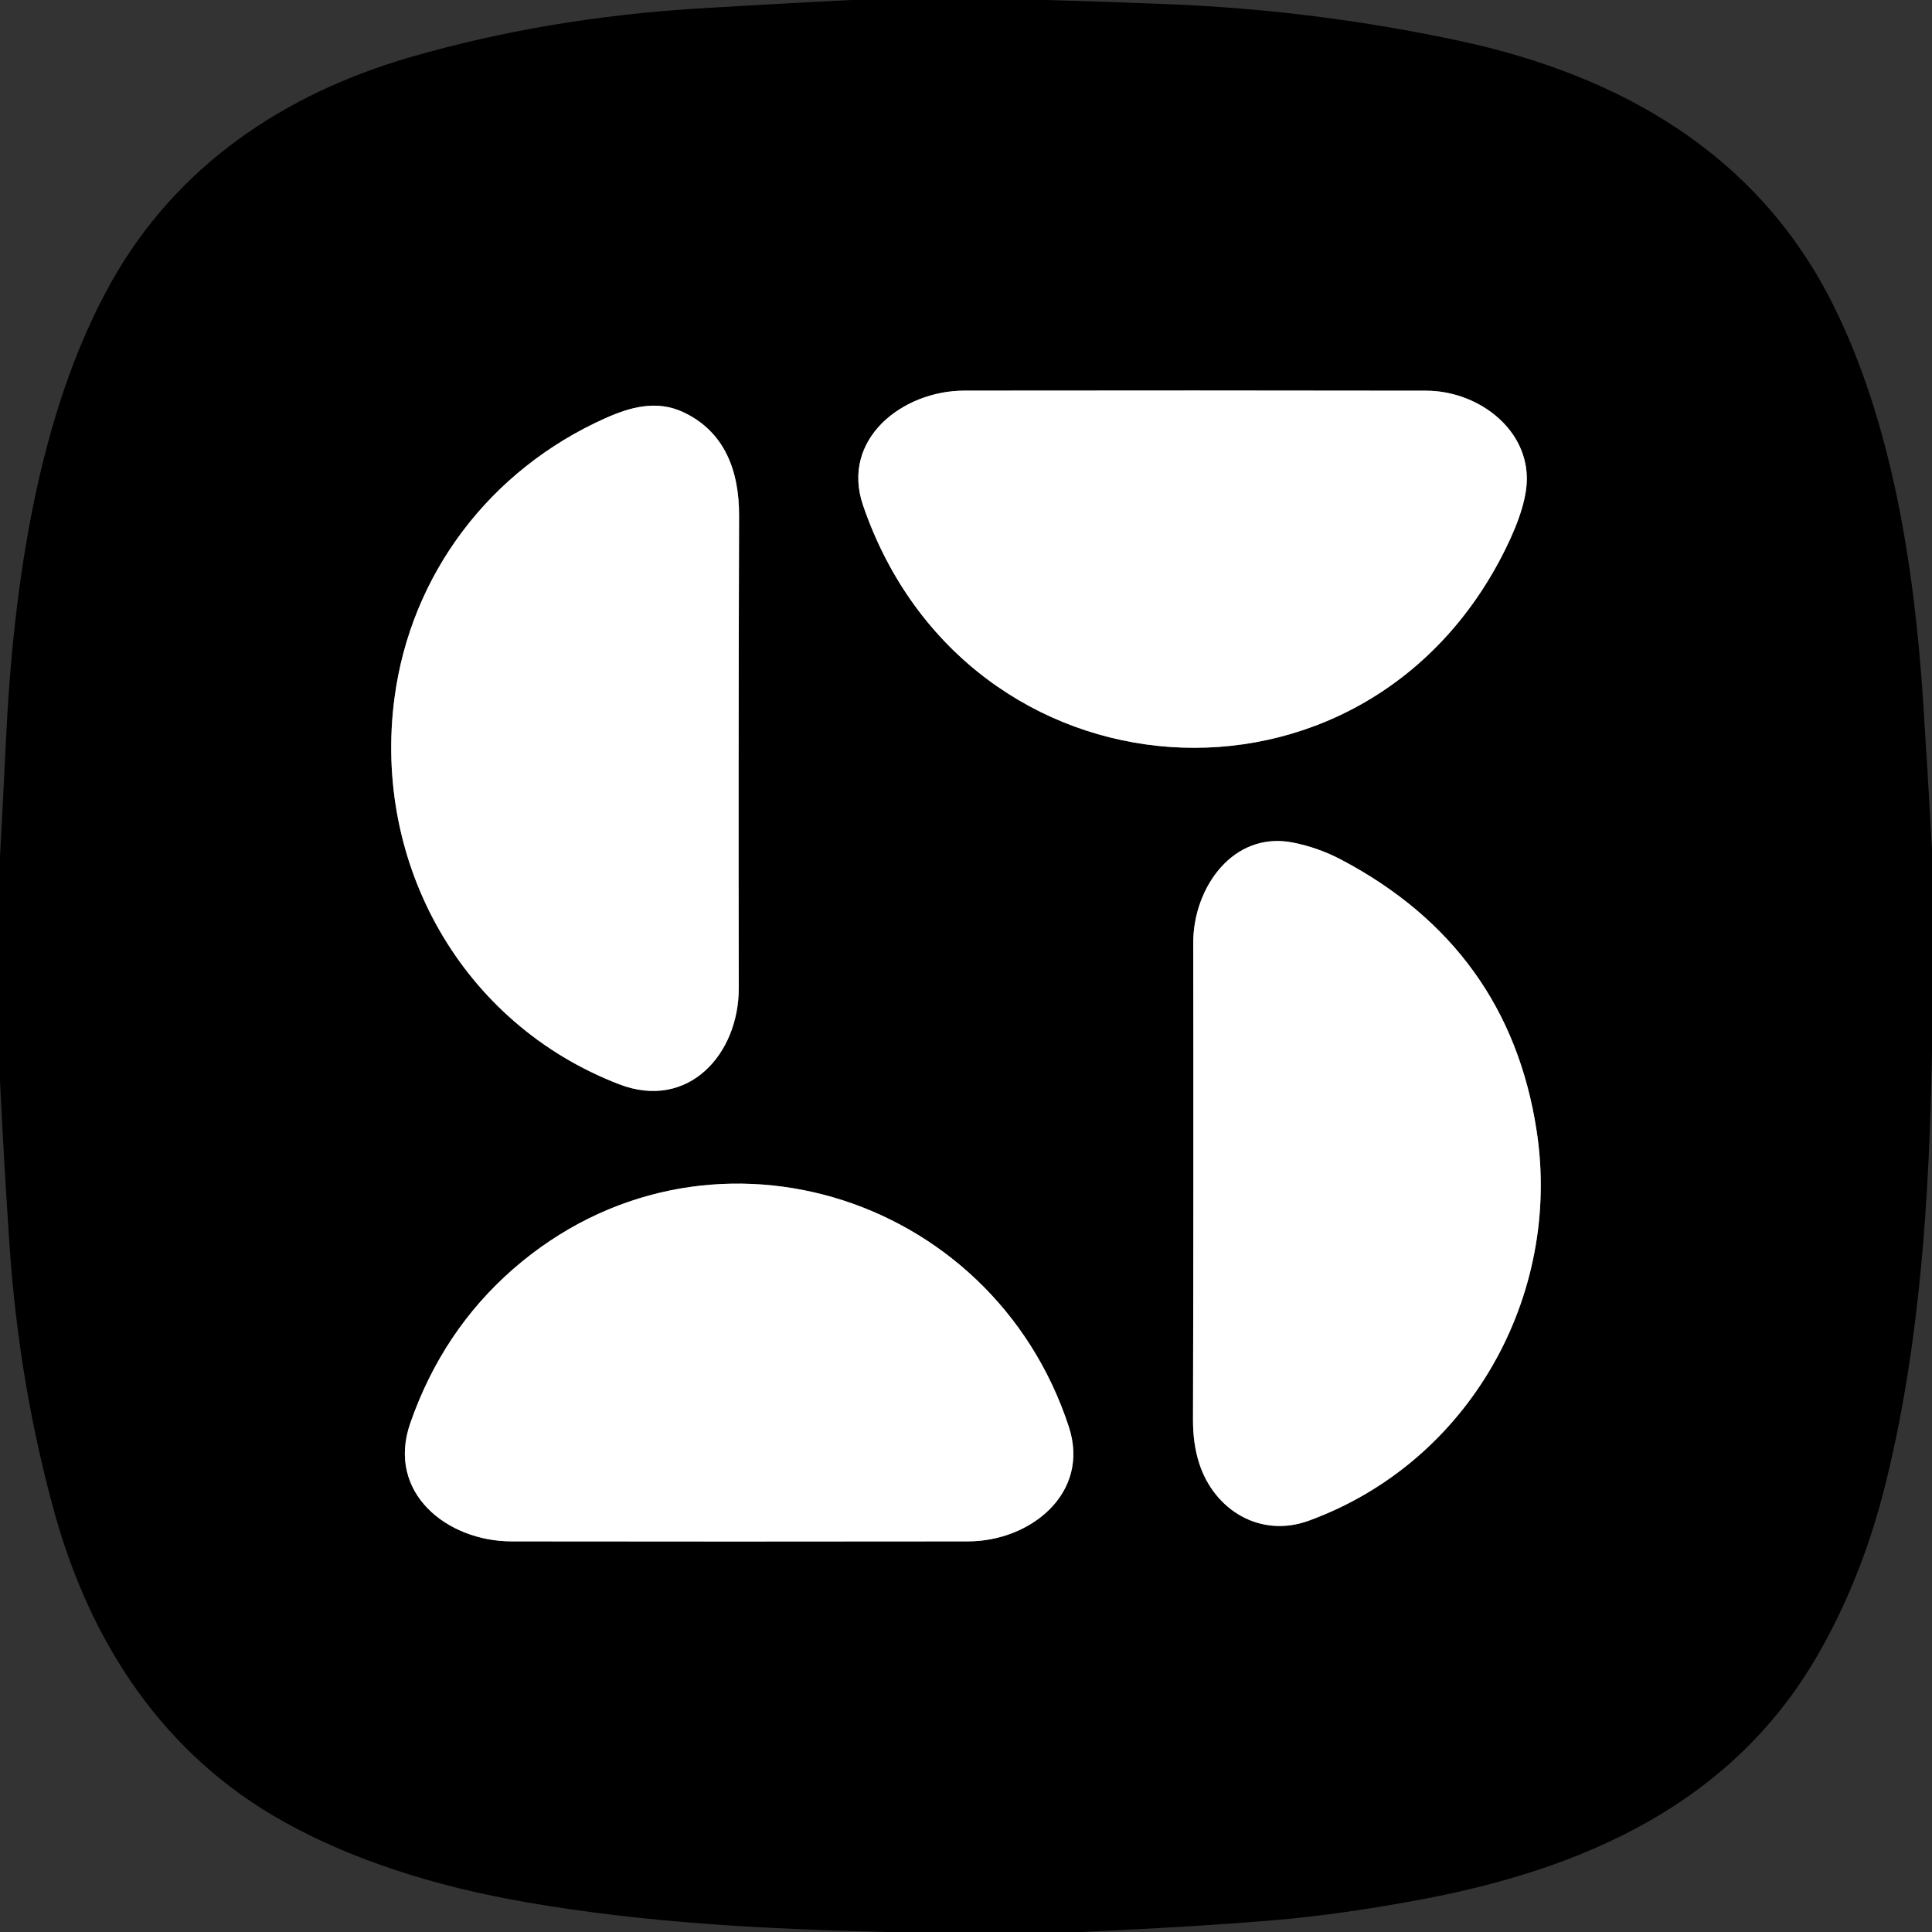 <?xml version="1.0" encoding="UTF-8" standalone="no"?>
<!DOCTYPE svg PUBLIC "-//W3C//DTD SVG 1.1//EN" "http://www.w3.org/Graphics/SVG/1.1/DTD/svg11.dtd">
<svg xmlns="http://www.w3.org/2000/svg" version="1.1" viewBox="0.00 0.00 256.00 256.00">
<rect x="0.00" y="0.00" width="256.00" height="256.00" fill="#333333" stroke="none"/>
<g stroke-width="2.00" fill="none" stroke-linecap="butt">
<path stroke="#808080" vector-effect="non-scaling-stroke" d="
  M 202.31 63.18
  C 202.14 56.47 195.55 51.78 188.98 51.77
  Q 158.14 51.72 127.78 51.76
  C 119.56 51.77 111.36 58.21 114.36 66.97
  C 128.01 106.78 180.80 110.58 199.48 72.76
  Q 202.41 66.84 202.31 63.18"
/>
<path stroke="#808080" vector-effect="non-scaling-stroke" d="
  M 82.04 143.67
  C 91.20 147.19 97.91 139.69 97.89 130.91
  Q 97.83 102.72 97.93 68.32
  C 97.95 62.39 96.03 57.19 90.53 54.61
  C 87.01 52.97 83.52 53.93 80.20 55.42
  C 64.97 62.23 54.45 76.02 52.27 92.50
  C 49.38 114.41 61.14 135.62 82.04 143.67"
/>
<path stroke="#808080" vector-effect="non-scaling-stroke" d="
  M 177.72 113.91
  Q 174.70 112.32 171.35 111.65
  C 163.42 110.06 158.10 117.61 158.11 124.94
  Q 158.16 156.00 158.08 188.12
  Q 158.07 191.32 158.90 193.90
  C 160.91 200.13 167.02 203.83 173.42 201.50
  C 194.75 193.71 206.97 171.67 203.61 149.82
  Q 199.90 125.62 177.72 113.91"
/>
<path stroke="#808080" vector-effect="non-scaling-stroke" d="
  M 141.63 189.07
  C 131.42 157.86 93.21 146.16 67.99 168.16
  Q 58.63 176.34 54.37 188.56
  C 51.15 197.78 59.22 204.23 67.77 204.24
  Q 96.45 204.28 128.28 204.24
  C 136.53 204.23 144.50 197.86 141.63 189.07"
/>
</g>
<path fill="#000000" d="
  M 112.77 0.00
  L 113.58 0.00
  L 118.37 0.00
  L 138.61 0.00
  Q 146.69 0.23 154.75 0.55
  Q 174.30 1.32 193.41 5.42
  C 214.75 10.00 232.98 20.44 242.92 40.43
  C 250.62 55.90 253.63 74.79 254.80 92.62
  Q 255.46 102.61 256.00 112.63
  L 256.00 113.32
  L 256.00 117.57
  L 256.00 139.27
  C 255.66 158.49 254.44 178.37 249.73 197.06
  Q 246.67 209.17 240.91 219.21
  C 229.54 239.03 209.74 247.78 187.57 251.83
  Q 177.38 253.70 169.00 254.42
  Q 159.06 255.27 143.37 256.00
  L 142.46 256.00
  L 137.63 256.00
  L 117.40 256.00
  C 101.48 255.60 85.78 254.83 69.87 252.08
  Q 51.08 248.84 37.77 241.48
  C 21.74 232.62 12.02 217.82 7.19 200.33
  Q 2.51 183.35 1.26 165.00
  Q 0.53 154.13 0.00 143.21
  L 0.00 113.49
  Q 0.42 105.86 0.78 98.25
  C 1.75 77.75 4.99 54.76 14.76 37.36
  C 23.40 21.96 37.63 12.42 54.42 7.56
  Q 72.45 2.34 92.75 1.11
  Q 102.74 0.50 112.77 0.00
  Z
  M 202.31 63.18
  C 202.14 56.47 195.55 51.78 188.98 51.77
  Q 158.14 51.72 127.78 51.76
  C 119.56 51.77 111.36 58.21 114.36 66.97
  C 128.01 106.78 180.80 110.58 199.48 72.76
  Q 202.41 66.84 202.31 63.18
  Z
  M 82.04 143.67
  C 91.20 147.19 97.91 139.69 97.89 130.91
  Q 97.83 102.72 97.93 68.32
  C 97.95 62.39 96.03 57.19 90.53 54.61
  C 87.01 52.97 83.52 53.93 80.20 55.42
  C 64.97 62.23 54.45 76.02 52.27 92.50
  C 49.38 114.41 61.14 135.62 82.04 143.67
  Z
  M 177.72 113.91
  Q 174.70 112.32 171.35 111.65
  C 163.42 110.06 158.10 117.61 158.11 124.94
  Q 158.16 156.00 158.08 188.12
  Q 158.07 191.32 158.90 193.90
  C 160.91 200.13 167.02 203.83 173.42 201.50
  C 194.75 193.71 206.97 171.67 203.61 149.82
  Q 199.90 125.62 177.72 113.91
  Z
  M 141.63 189.07
  C 131.42 157.86 93.21 146.16 67.99 168.16
  Q 58.63 176.34 54.37 188.56
  C 51.15 197.78 59.22 204.23 67.77 204.24
  Q 96.45 204.28 128.28 204.24
  C 136.53 204.23 144.50 197.86 141.63 189.07
  Z"
/>
<path fill="#ffffff" d="
  M 188.98 51.77
  C 195.55 51.78 202.14 56.47 202.31 63.18
  Q 202.41 66.84 199.48 72.76
  C 180.80 110.58 128.01 106.78 114.36 66.97
  C 111.36 58.21 119.56 51.77 127.78 51.76
  Q 158.14 51.72 188.98 51.77
  Z"
/>
<path fill="#ffffff" d="
  M 82.04 143.67
  C 61.14 135.62 49.38 114.41 52.27 92.50
  C 54.45 76.02 64.97 62.23 80.20 55.42
  C 83.52 53.93 87.01 52.97 90.53 54.61
  C 96.03 57.19 97.95 62.39 97.93 68.32
  Q 97.83 102.72 97.89 130.91
  C 97.91 139.69 91.20 147.19 82.04 143.67
  Z"
/>
<path fill="#ffffff" d="
  M 177.72 113.91
  Q 199.90 125.62 203.61 149.82
  C 206.97 171.67 194.75 193.71 173.42 201.50
  C 167.02 203.83 160.91 200.13 158.90 193.90
  Q 158.07 191.32 158.08 188.12
  Q 158.16 156.00 158.11 124.94
  C 158.10 117.61 163.42 110.06 171.35 111.65
  Q 174.70 112.32 177.72 113.91
  Z"
/>
<path fill="#ffffff" d="
  M 67.99 168.16
  C 93.21 146.16 131.42 157.86 141.63 189.07
  C 144.50 197.86 136.53 204.23 128.28 204.24
  Q 96.45 204.28 67.77 204.24
  C 59.22 204.23 51.15 197.78 54.37 188.56
  Q 58.63 176.34 67.99 168.16
  Z"
/>
</svg>
